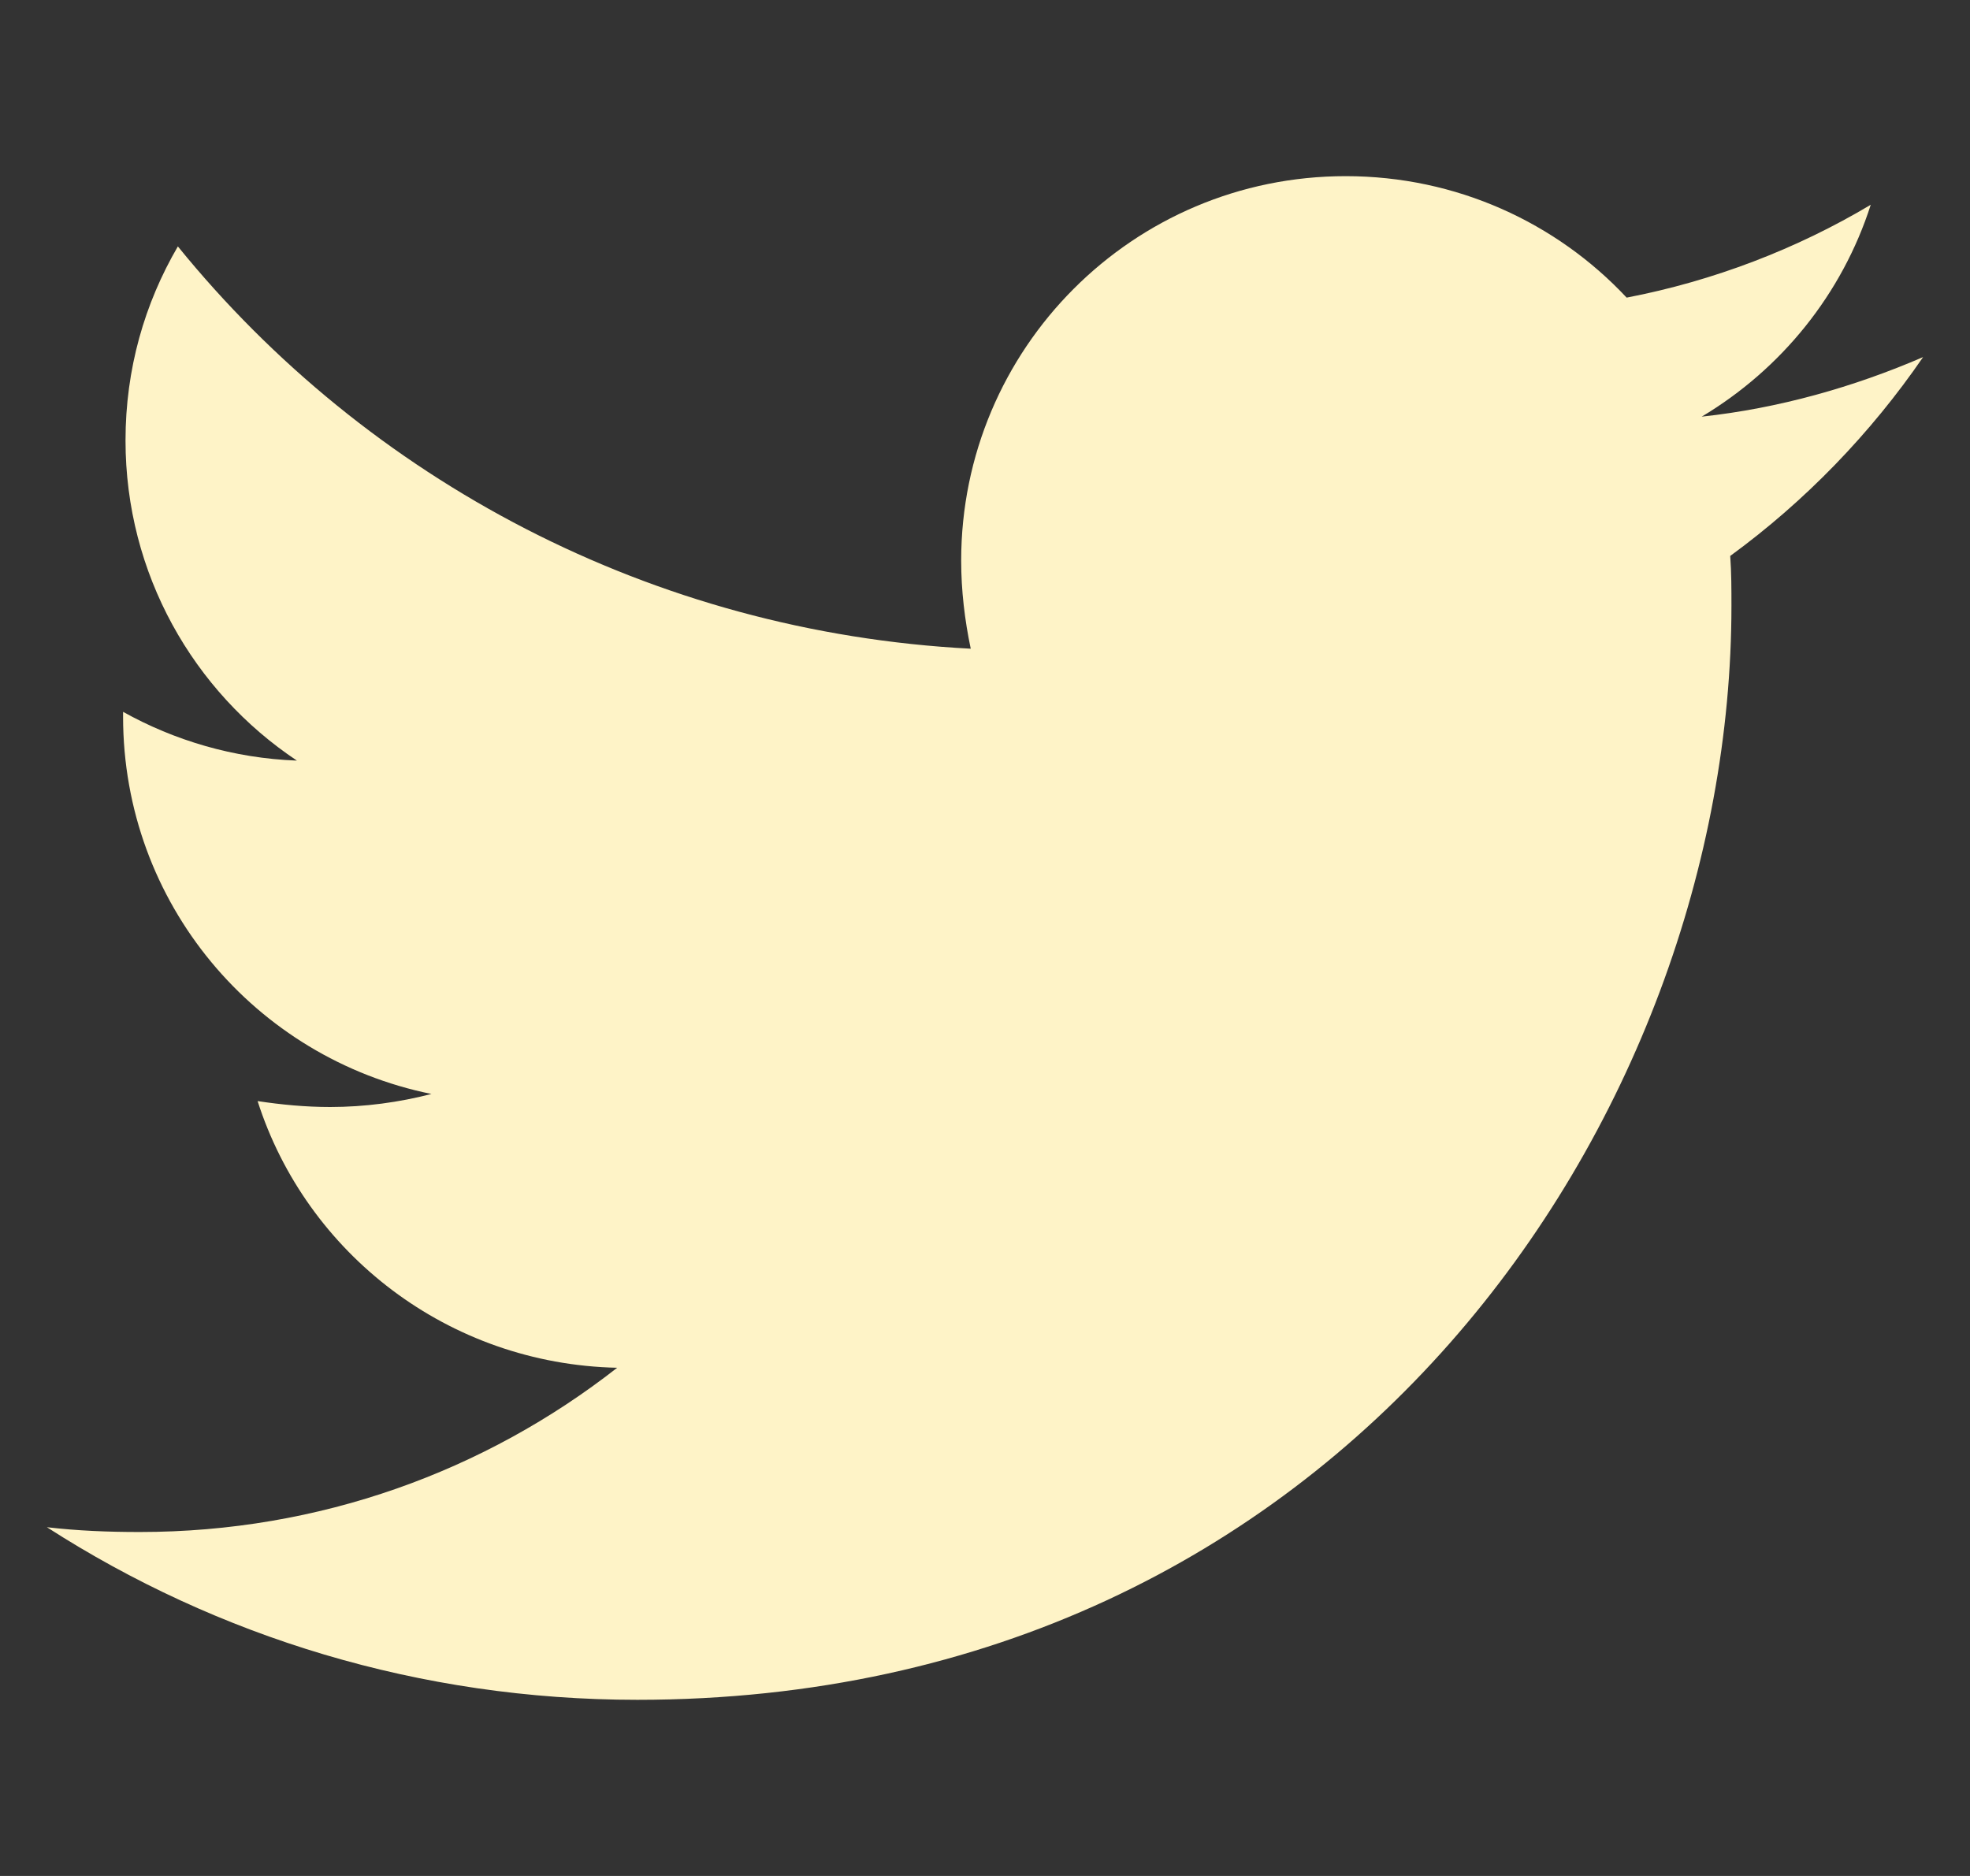 <svg xmlns="http://www.w3.org/2000/svg" width="21" height="20" viewBox="0 0 21 20" fill="none"><rect x="0" y="0" width="21" height="20" fill="#333333" stroke="none"/><g clip-path="url(#clip0_58_13640)"><g clip-path="url(#clip1_58_13640)"><path d="M18.444 5.927C18.457 6.104 18.457 6.282 18.457 6.46C18.457 11.878 14.332 18.122 6.794 18.122C4.472 18.122 2.315 17.449 0.5 16.282C0.83 16.32 1.147 16.333 1.49 16.333C3.406 16.333 5.17 15.685 6.579 14.582C4.777 14.543 3.266 13.363 2.746 11.739C3 11.777 3.254 11.802 3.52 11.802C3.888 11.802 4.256 11.752 4.599 11.663C2.721 11.282 1.312 9.632 1.312 7.64V7.589C1.858 7.894 2.492 8.084 3.165 8.109C2.061 7.373 1.338 6.117 1.338 4.696C1.338 3.934 1.541 3.236 1.896 2.627C3.914 5.114 6.947 6.739 10.348 6.916C10.284 6.612 10.246 6.295 10.246 5.977C10.246 3.719 12.074 1.878 14.345 1.878C15.525 1.878 16.591 2.373 17.34 3.173C18.266 2.995 19.155 2.653 19.942 2.183C19.637 3.135 18.99 3.934 18.14 4.442C18.964 4.353 19.764 4.125 20.5 3.807C19.942 4.62 19.244 5.343 18.444 5.927Z" fill="#FEF3C7"></path></g></g><defs><clipPath id="clip0_58_13640"><rect width="20" height="20" fill="white" transform="translate(0.5)"></rect></clipPath><clipPath id="clip1_58_13640"><path d="M0.5 0H20.5V20H0.5V0Z" fill="white"></path></clipPath></defs></svg>